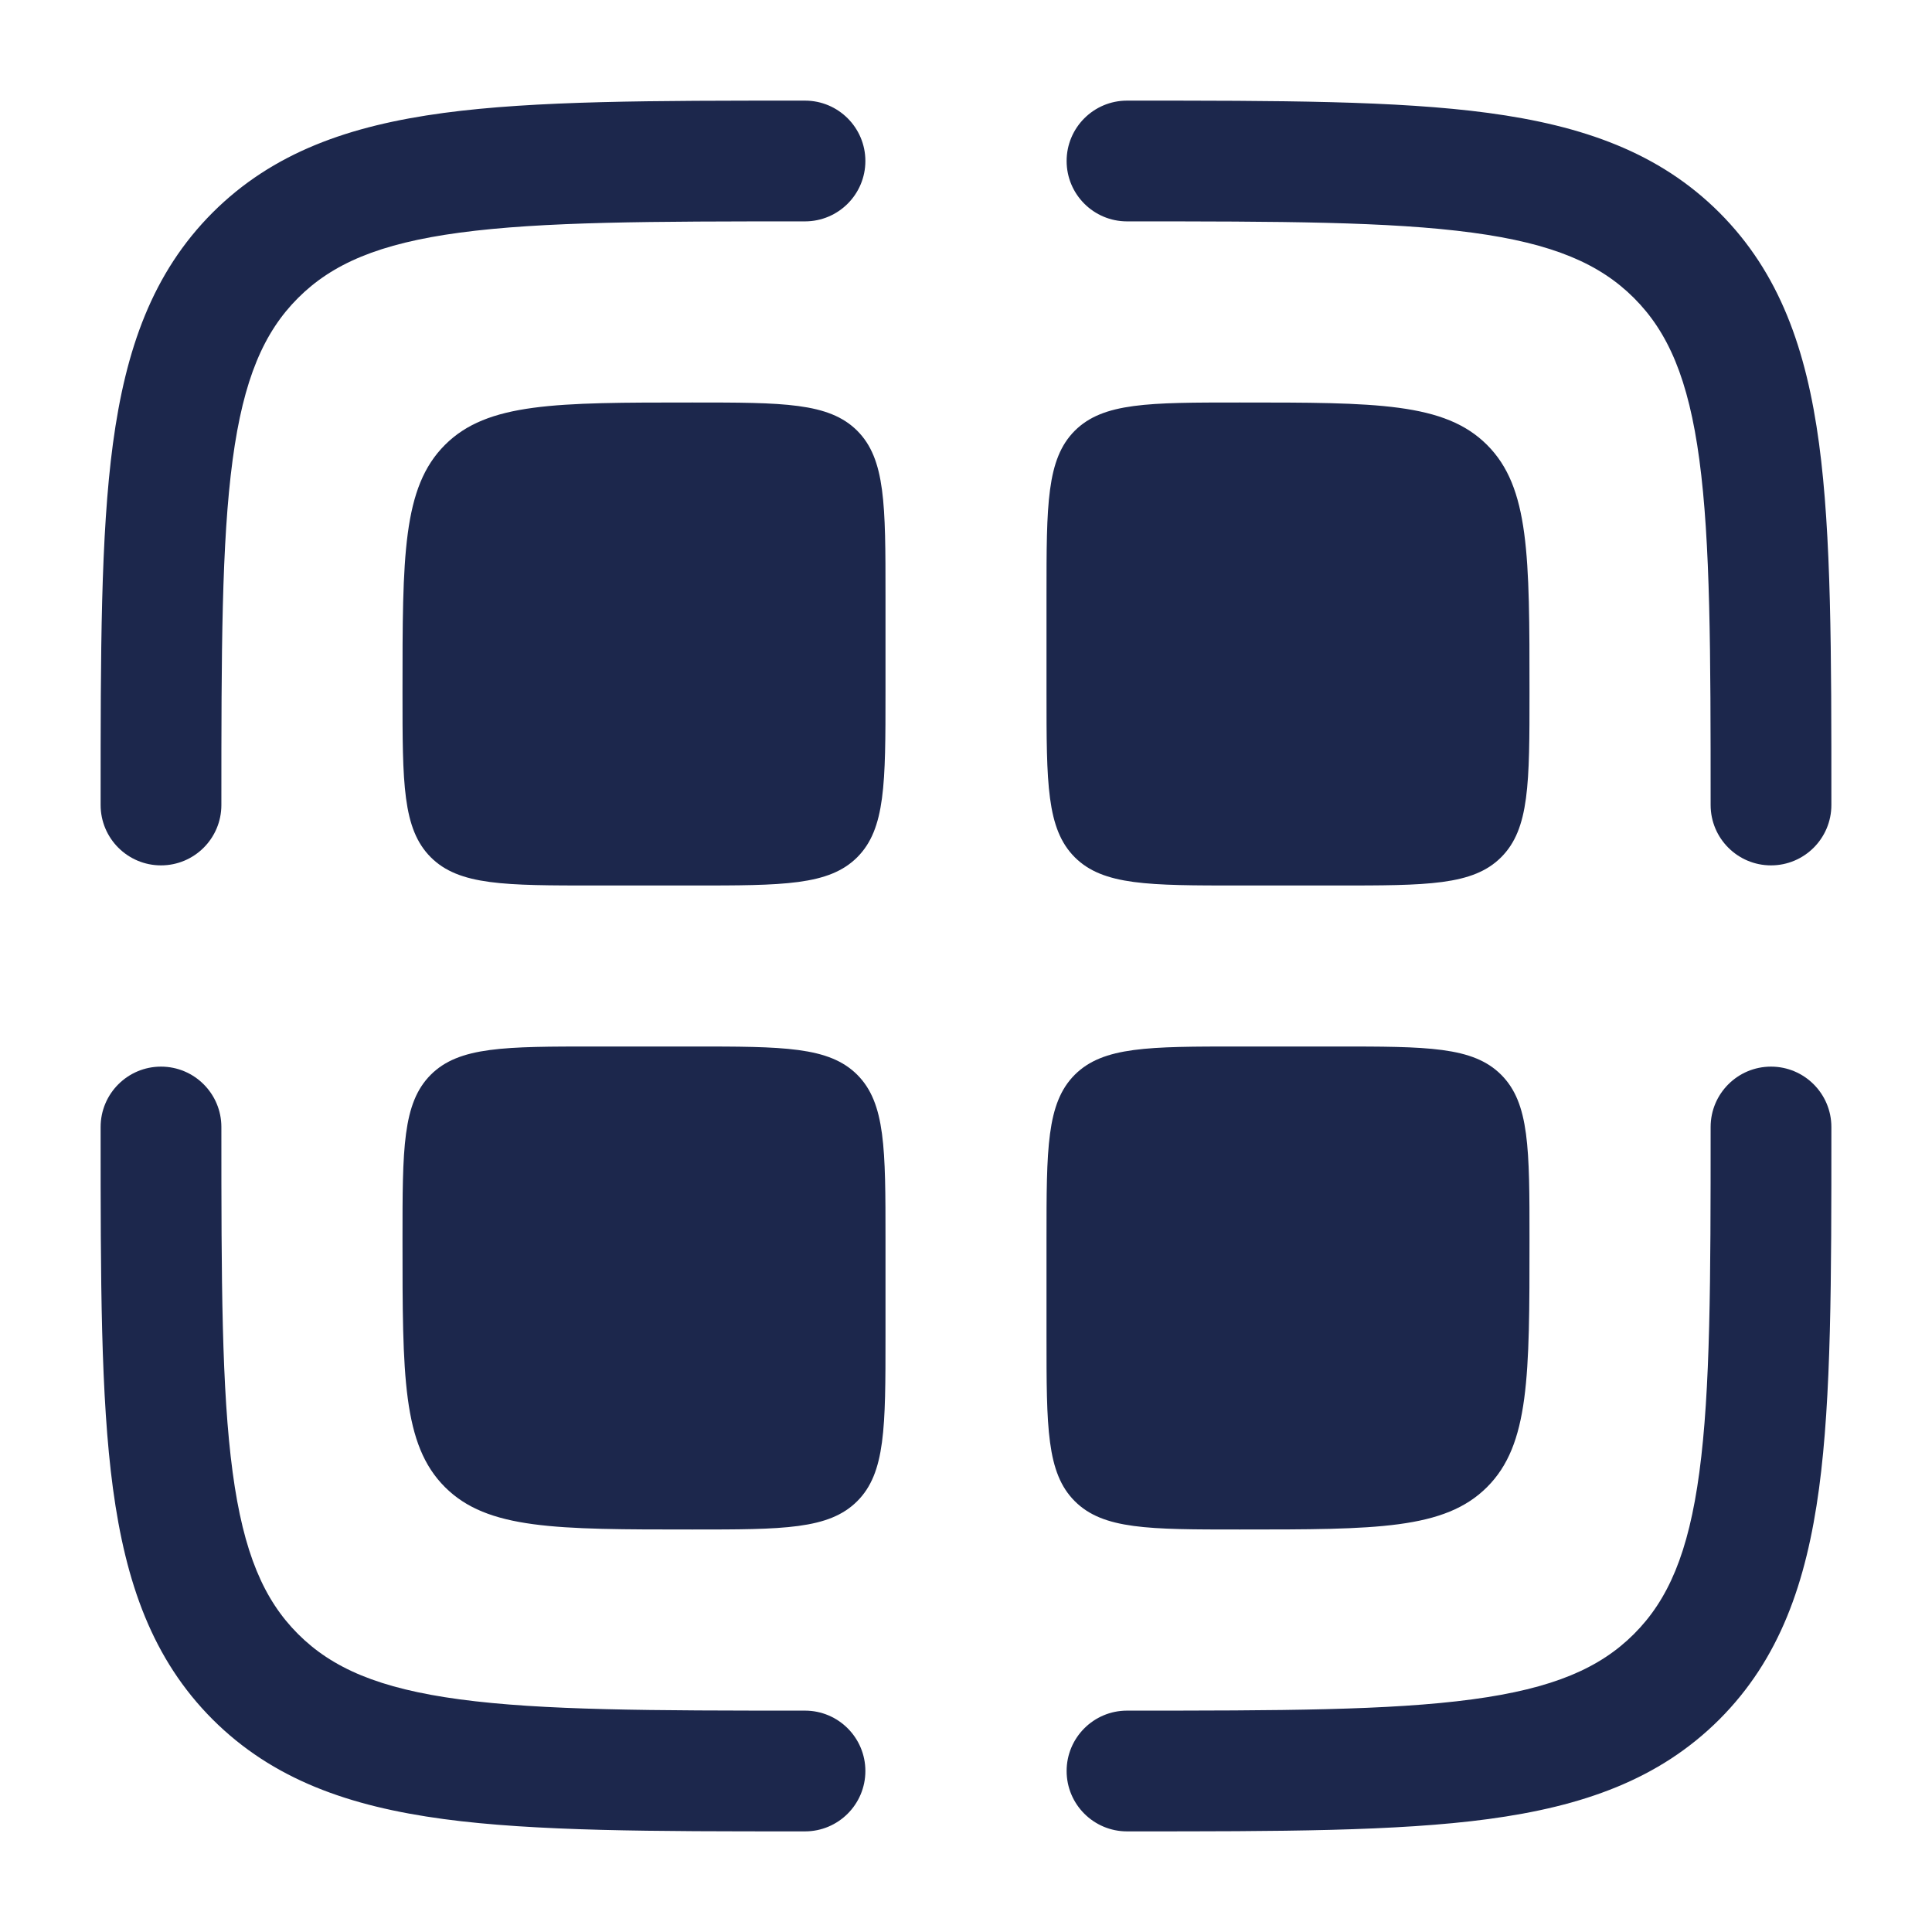 <?xml version="1.0" encoding="utf-8"?><!-- Скачано с сайта svg4.ru / Downloaded from svg4.ru -->
<svg width="800px" height="800px" viewBox="0 0 24 24" fill="none" xmlns="http://www.w3.org/2000/svg">
<path d="M14 2.75C15.907 2.75 17.262 2.752 18.289 2.89C19.295 3.025 19.875 3.279 20.298 3.702C20.721 4.125 20.975 4.705 21.11 5.711C21.248 6.739 21.25 8.093 21.25 10C21.25 10.414 21.586 10.75 22 10.75C22.414 10.75 22.75 10.414 22.75 10V9.944C22.75 8.106 22.75 6.65 22.597 5.511C22.439 4.339 22.107 3.39 21.359 2.641C20.61 1.893 19.661 1.561 18.489 1.403C17.35 1.25 15.894 1.25 14.056 1.25H14C13.586 1.25 13.25 1.586 13.25 2C13.25 2.414 13.586 2.75 14 2.75Z" fill="#1C274C"/>
<path d="M9.944 1.25H10C10.414 1.25 10.75 1.586 10.75 2C10.75 2.414 10.414 2.75 10 2.75C8.093 2.75 6.739 2.752 5.711 2.89C4.705 3.025 4.125 3.279 3.702 3.702C3.279 4.125 3.025 4.705 2.89 5.711C2.752 6.739 2.75 8.093 2.75 10C2.75 10.414 2.414 10.75 2 10.75C1.586 10.75 1.25 10.414 1.25 10V9.944C1.25 8.106 1.25 6.65 1.403 5.511C1.561 4.339 1.893 3.39 2.641 2.641C3.39 1.893 4.339 1.561 5.511 1.403C6.65 1.25 8.106 1.25 9.944 1.25Z" fill="#1C274C"/>
<path d="M5.527 5.527C5 6.054 5 6.903 5 8.6C5 9.731 5 10.297 5.351 10.649C5.703 11 6.269 11 7.4 11H8.6C9.731 11 10.297 11 10.649 10.649C11 10.297 11 9.731 11 8.6V7.4C11 6.269 11 5.703 10.649 5.351C10.297 5 9.731 5 8.6 5C6.903 5 6.054 5 5.527 5.527Z" fill="#1C274C"/>
<path d="M5.527 18.473C5 17.946 5 17.097 5 15.4C5 14.269 5 13.703 5.351 13.351C5.703 13 6.269 13 7.4 13H8.6C9.731 13 10.297 13 10.649 13.351C11 13.703 11 14.269 11 15.4V16.6C11 17.731 11 18.297 10.649 18.648C10.297 19 9.731 19 8.6 19C6.903 19 6.054 19 5.527 18.473Z" fill="#1C274C"/>
<path d="M13 7.4C13 6.269 13 5.703 13.351 5.351C13.703 5 14.269 5 15.4 5C17.097 5 17.946 5 18.473 5.527C19 6.054 19 6.903 19 8.6C19 9.731 19 10.297 18.648 10.649C18.297 11 17.731 11 16.6 11H15.4C14.269 11 13.703 11 13.351 10.649C13 10.297 13 9.731 13 8.6V7.4Z" fill="#1C274C"/>
<path d="M13.351 18.648C13 18.297 13 17.731 13 16.6V15.4C13 14.269 13 13.703 13.351 13.351C13.703 13 14.269 13 15.4 13H16.6C17.731 13 18.297 13 18.648 13.351C19 13.703 19 14.269 19 15.4C19 17.097 19 17.946 18.473 18.473C17.946 19 17.097 19 15.4 19C14.269 19 13.703 19 13.351 18.648Z" fill="#1C274C"/>
<path d="M22 13.25C22.414 13.25 22.75 13.586 22.75 14V14.056C22.75 15.894 22.75 17.35 22.597 18.489C22.439 19.661 22.107 20.61 21.359 21.359C20.61 22.107 19.661 22.439 18.489 22.597C17.35 22.75 15.894 22.75 14.056 22.75H14C13.586 22.75 13.25 22.414 13.25 22C13.25 21.586 13.586 21.25 14 21.25C15.907 21.25 17.262 21.248 18.289 21.11C19.295 20.975 19.875 20.721 20.298 20.298C20.721 19.875 20.975 19.295 21.11 18.289C21.248 17.262 21.25 15.907 21.25 14C21.25 13.586 21.586 13.25 22 13.25Z" fill="#1C274C"/>
<path d="M2.75 14C2.75 13.586 2.414 13.25 2 13.25C1.586 13.25 1.25 13.586 1.25 14V14.056C1.25 15.894 1.25 17.35 1.403 18.489C1.561 19.661 1.893 20.61 2.641 21.359C3.39 22.107 4.339 22.439 5.511 22.597C6.65 22.75 8.106 22.75 9.944 22.75H10C10.414 22.75 10.75 22.414 10.75 22C10.75 21.586 10.414 21.25 10 21.25C8.093 21.25 6.739 21.248 5.711 21.11C4.705 20.975 4.125 20.721 3.702 20.298C3.279 19.875 3.025 19.295 2.89 18.289C2.752 17.262 2.75 15.907 2.75 14Z" fill="#1C274C"/>
</svg>